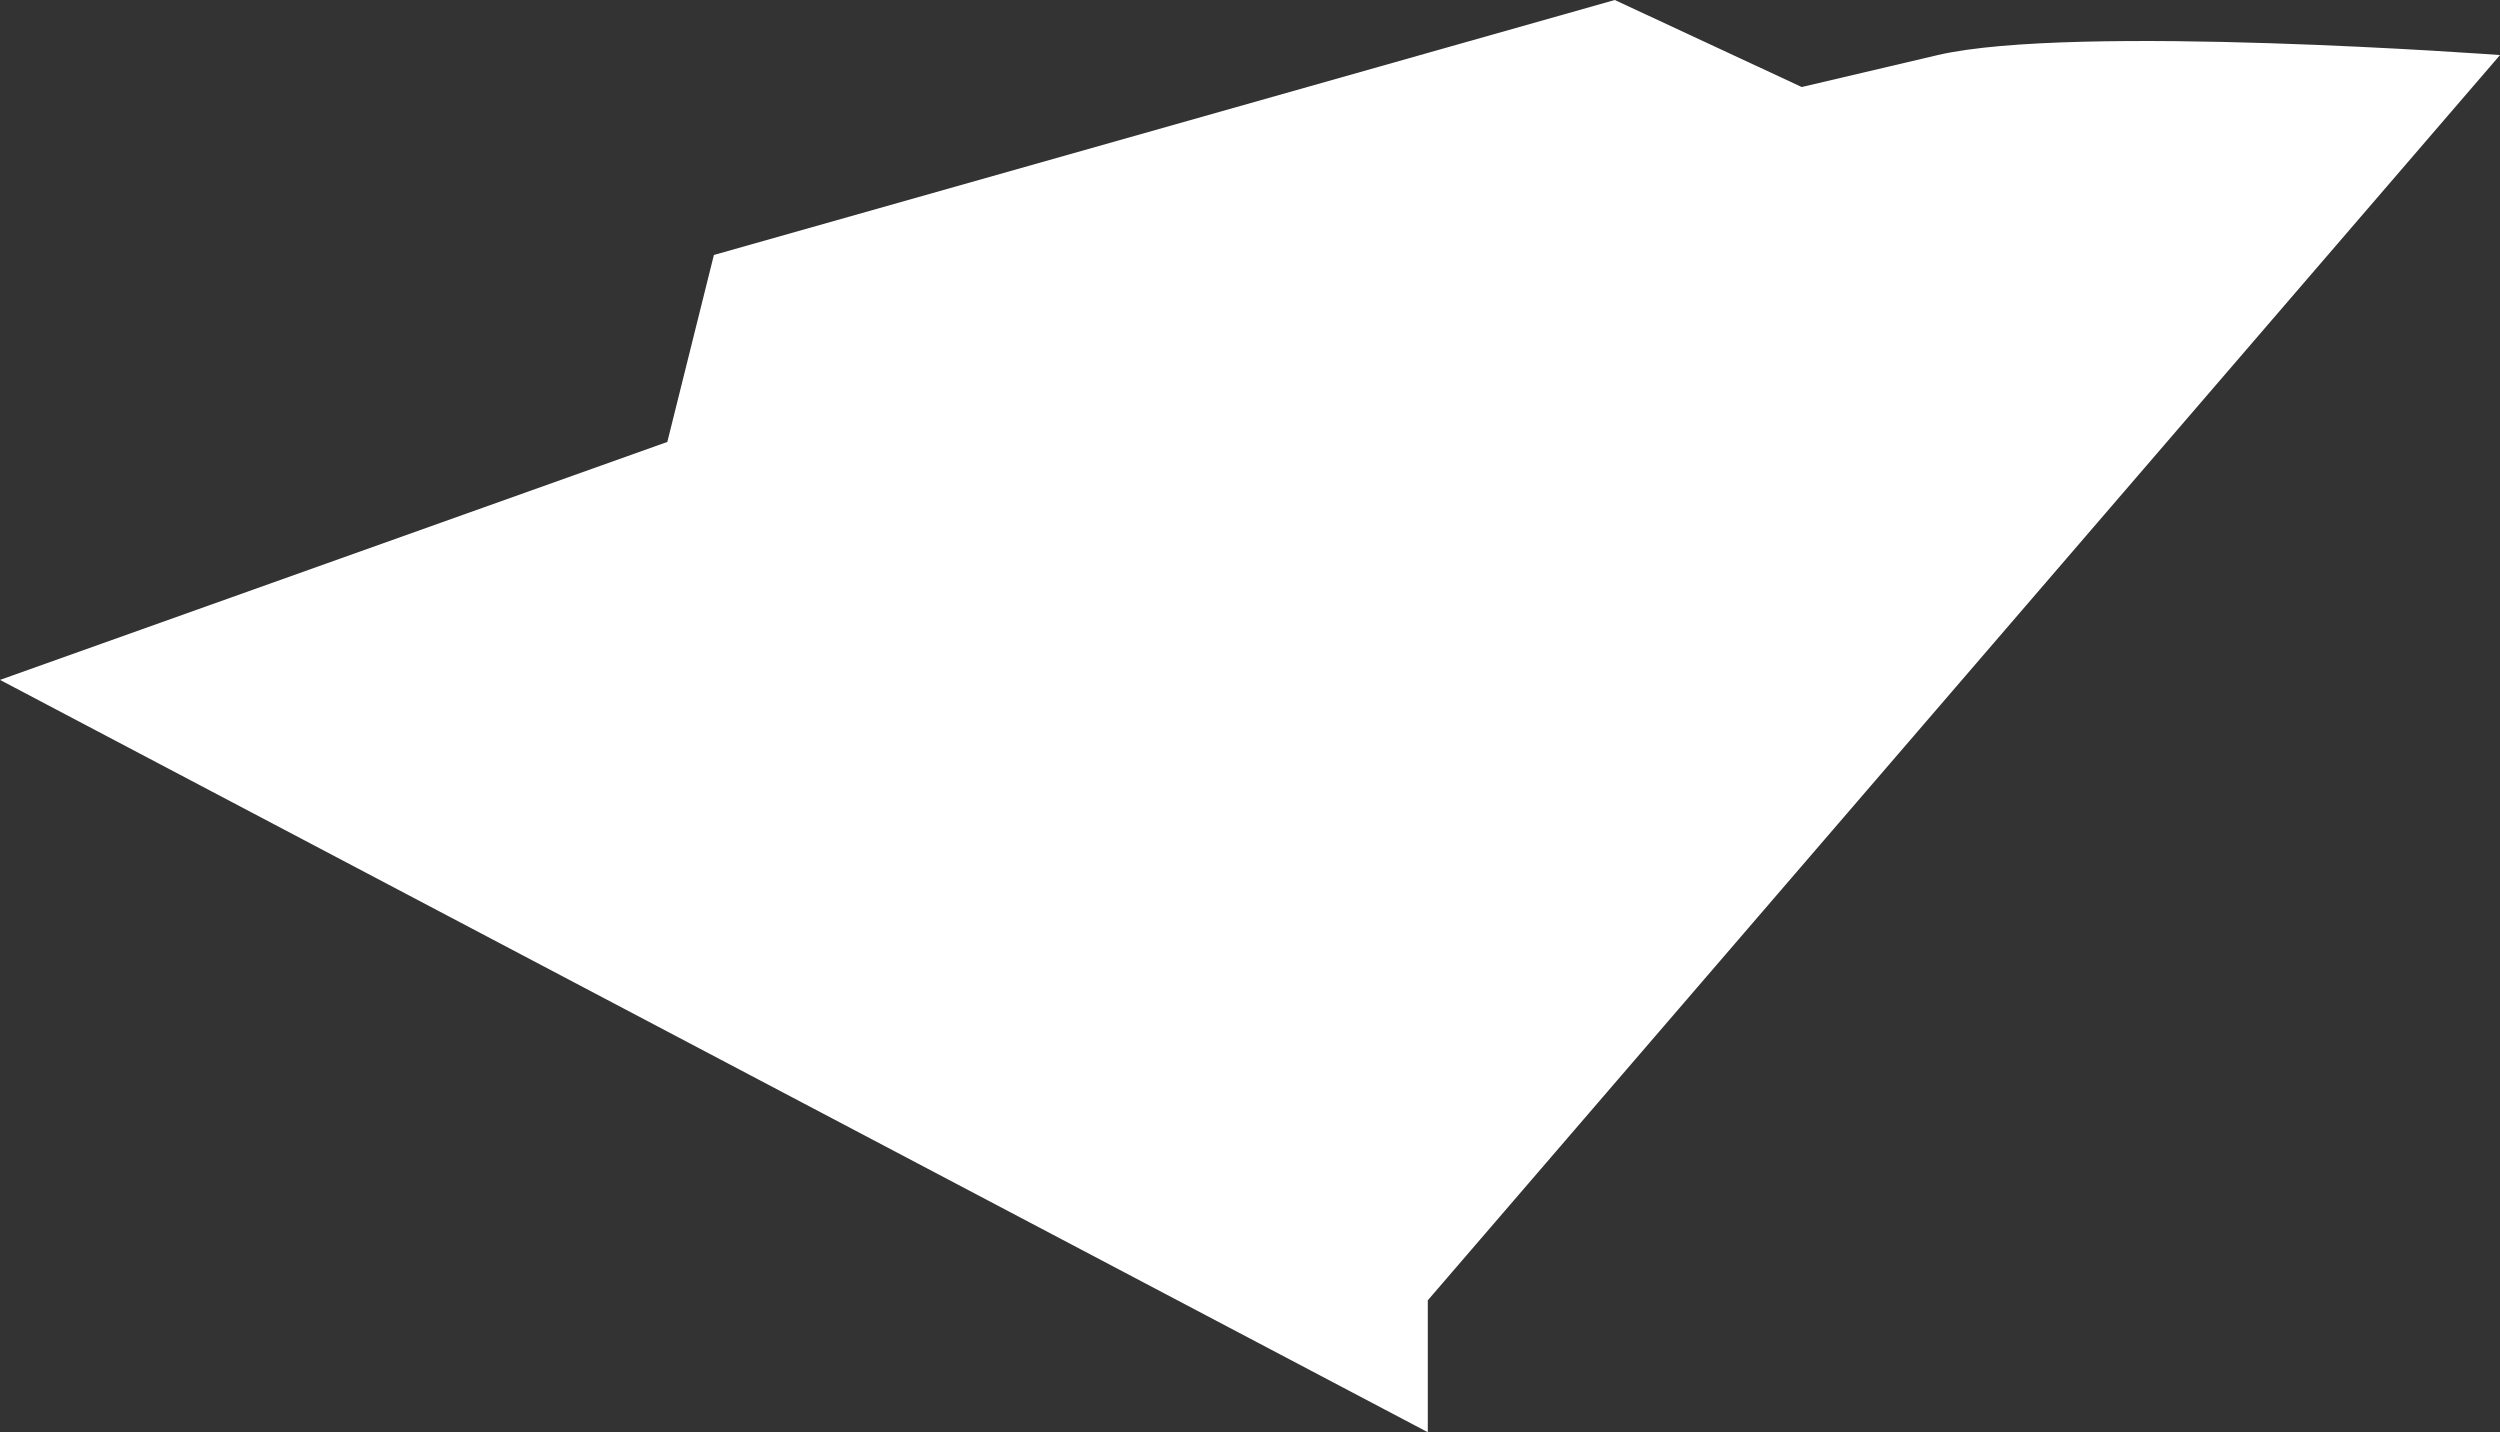 <svg xmlns="http://www.w3.org/2000/svg" viewBox="0 0 73.54 42.13"><rect x="0" y="0" width="73.54" height="42.13" fill="#333333" stroke="none"/><defs><style>.cls-1{fill:#fff;}</style></defs><title>svgdom25 35</title><g id="Слой_2" data-name="Слой 2"><g id="Слой_1-2" data-name="Слой 1"><path class="cls-1" d="M42,42.13V38.25L73.54,1.62S61,.69,57,1.62l-4,.94L47.5,0,21,7.5,19.63,13,0,20Z"/></g></g></svg>